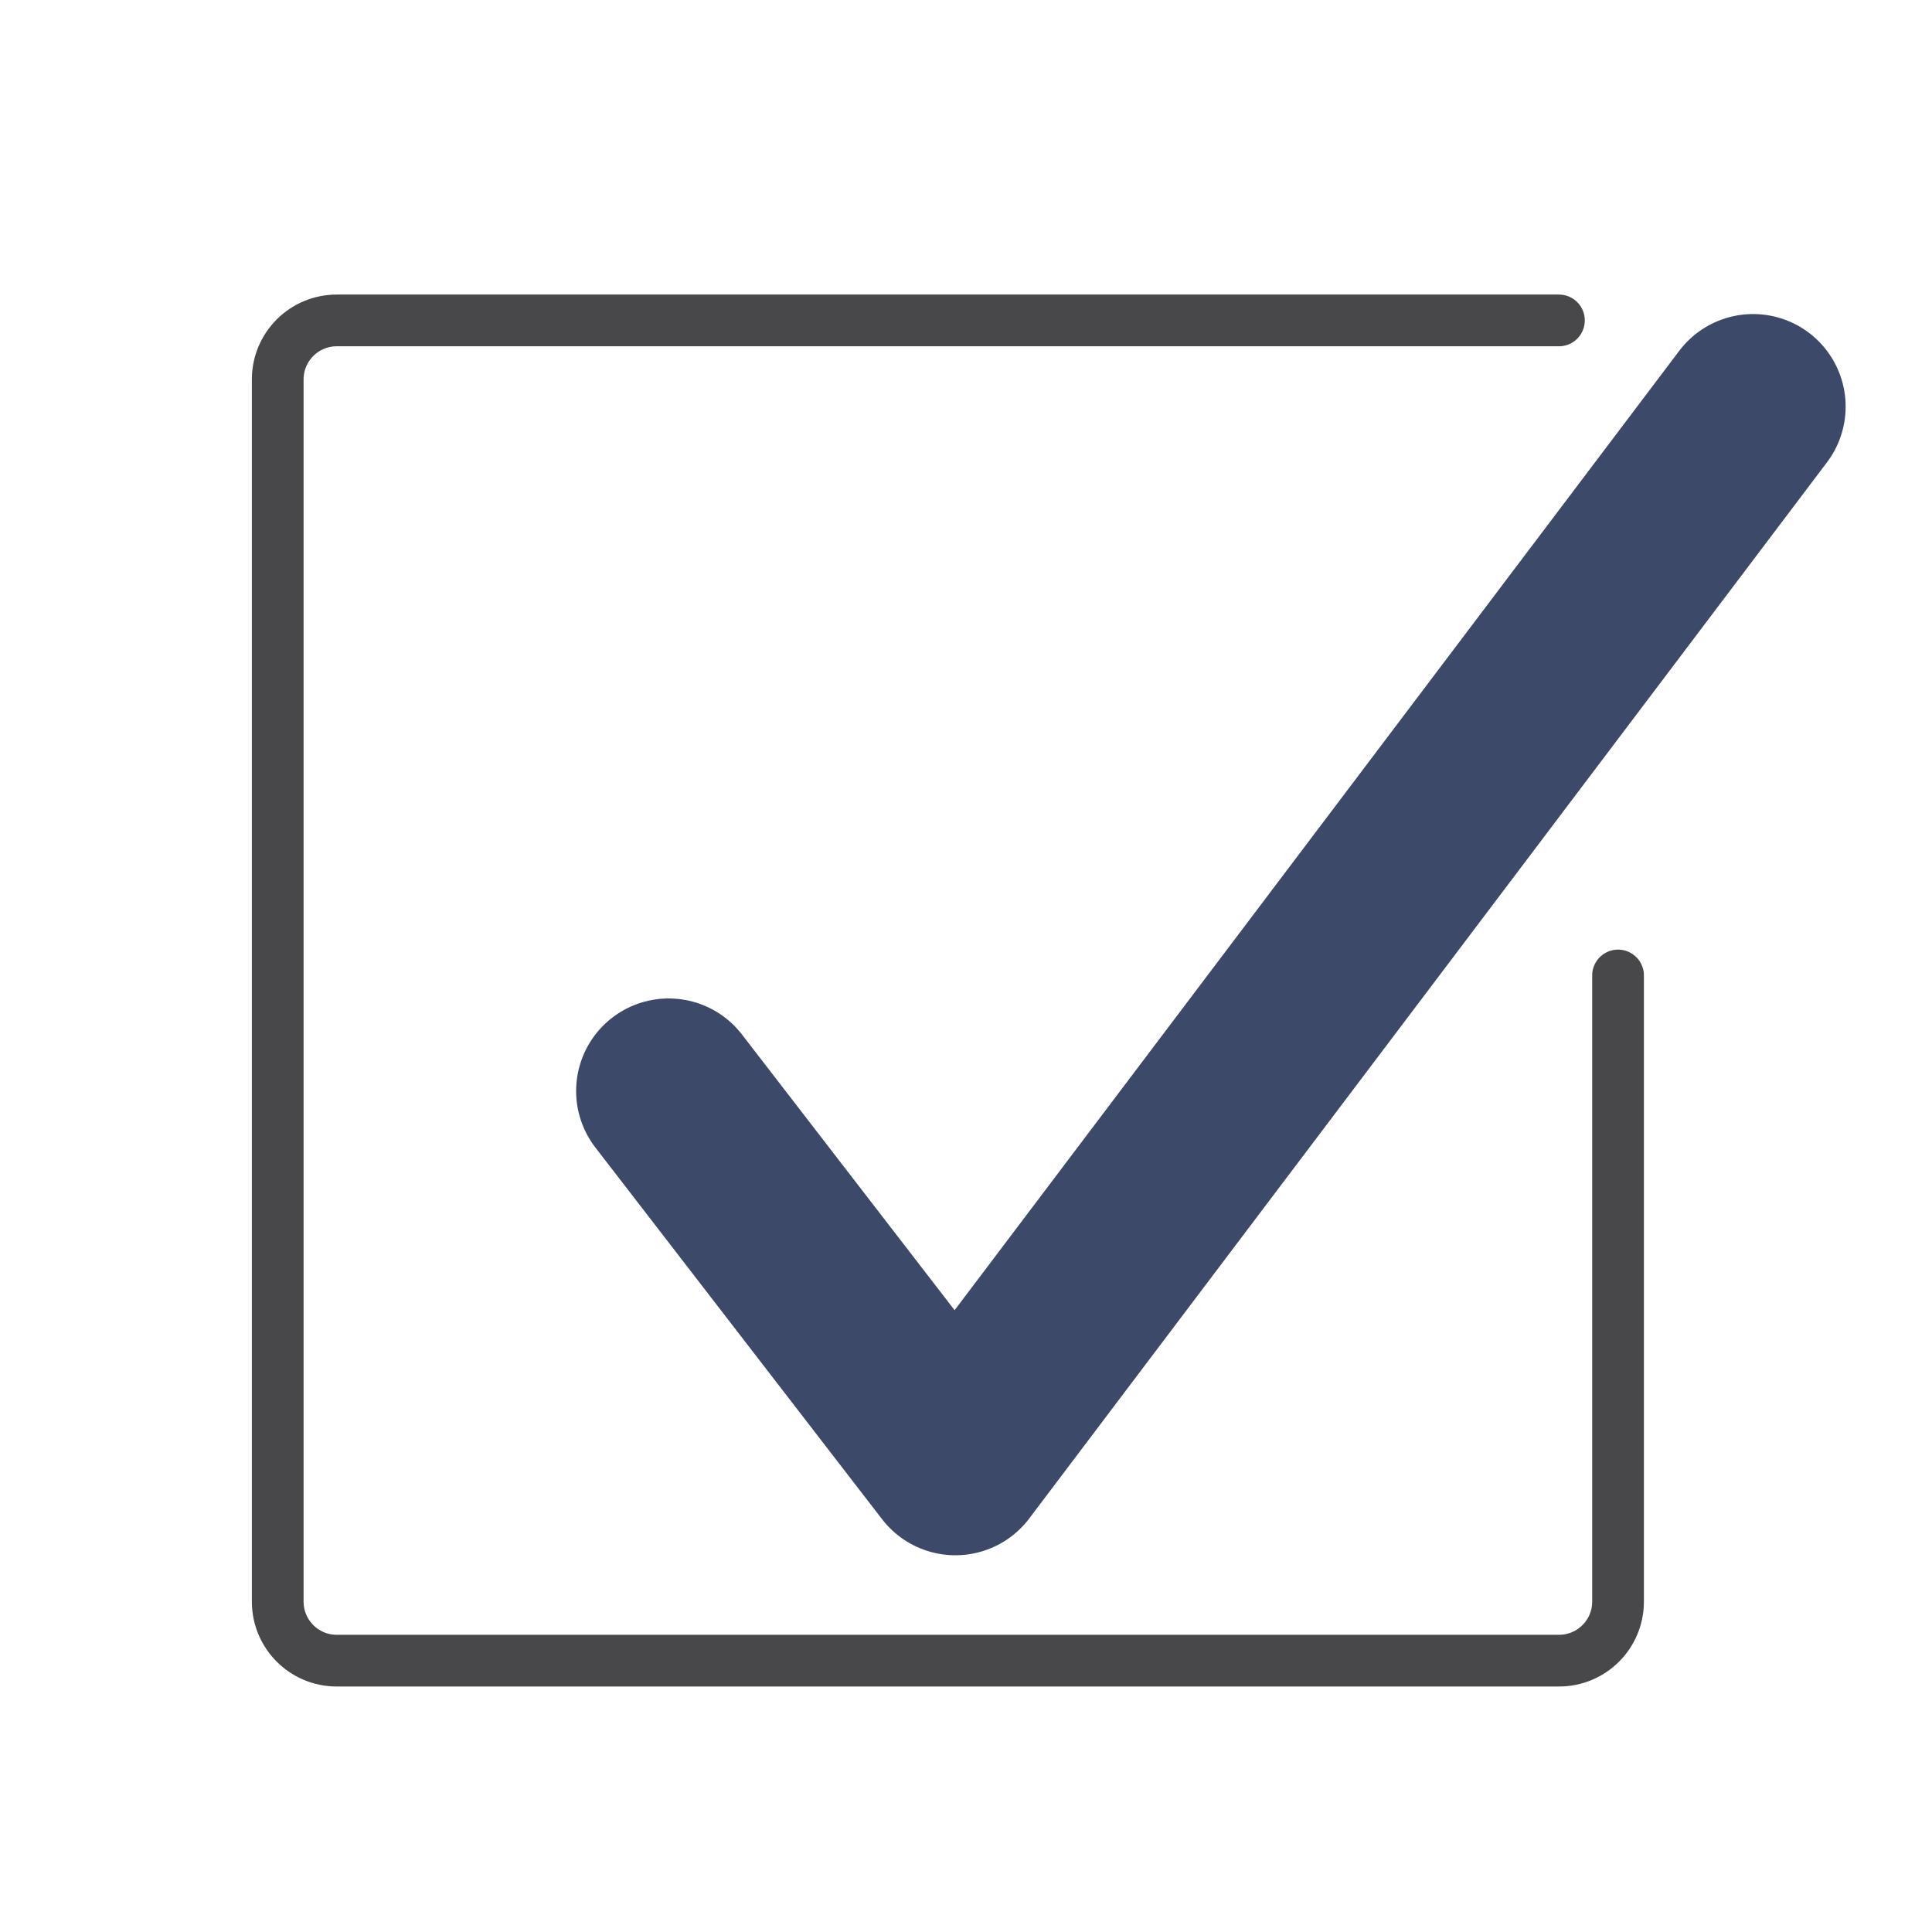<?xml version="1.0" encoding="UTF-8"?>
<!-- Generator: Adobe Illustrator 27.1.0, SVG Export Plug-In . SVG Version: 6.00 Build 0)  -->
<svg xmlns="http://www.w3.org/2000/svg" xmlns:xlink="http://www.w3.org/1999/xlink" version="1.1" id="Layer_1" x="0px" y="0px" viewBox="0 0 200 200" style="enable-background:new 0 0 200 200;" xml:space="preserve">
<style type="text/css">
	.st0{fill:none;stroke:#48484A;stroke-width:5.354;stroke-linecap:round;stroke-miterlimit:10;}
	.st1{fill:none;stroke:#3D4968;stroke-width:19.16;stroke-linecap:round;stroke-linejoin:round;stroke-miterlimit:10;}
</style>
<path class="st0" d="M167.5,100.98v64.82c0,3.38-2.74,6.11-6.11,6.11H34.86c-3.38,0-6.11-2.74-6.11-6.11V39.28  c0-3.38,2.74-6.11,6.11-6.11h126.52"></path>
<polyline class="st1" points="69.22,112.94 98.9,151.42 181.48,42.09 "></polyline>
</svg>
